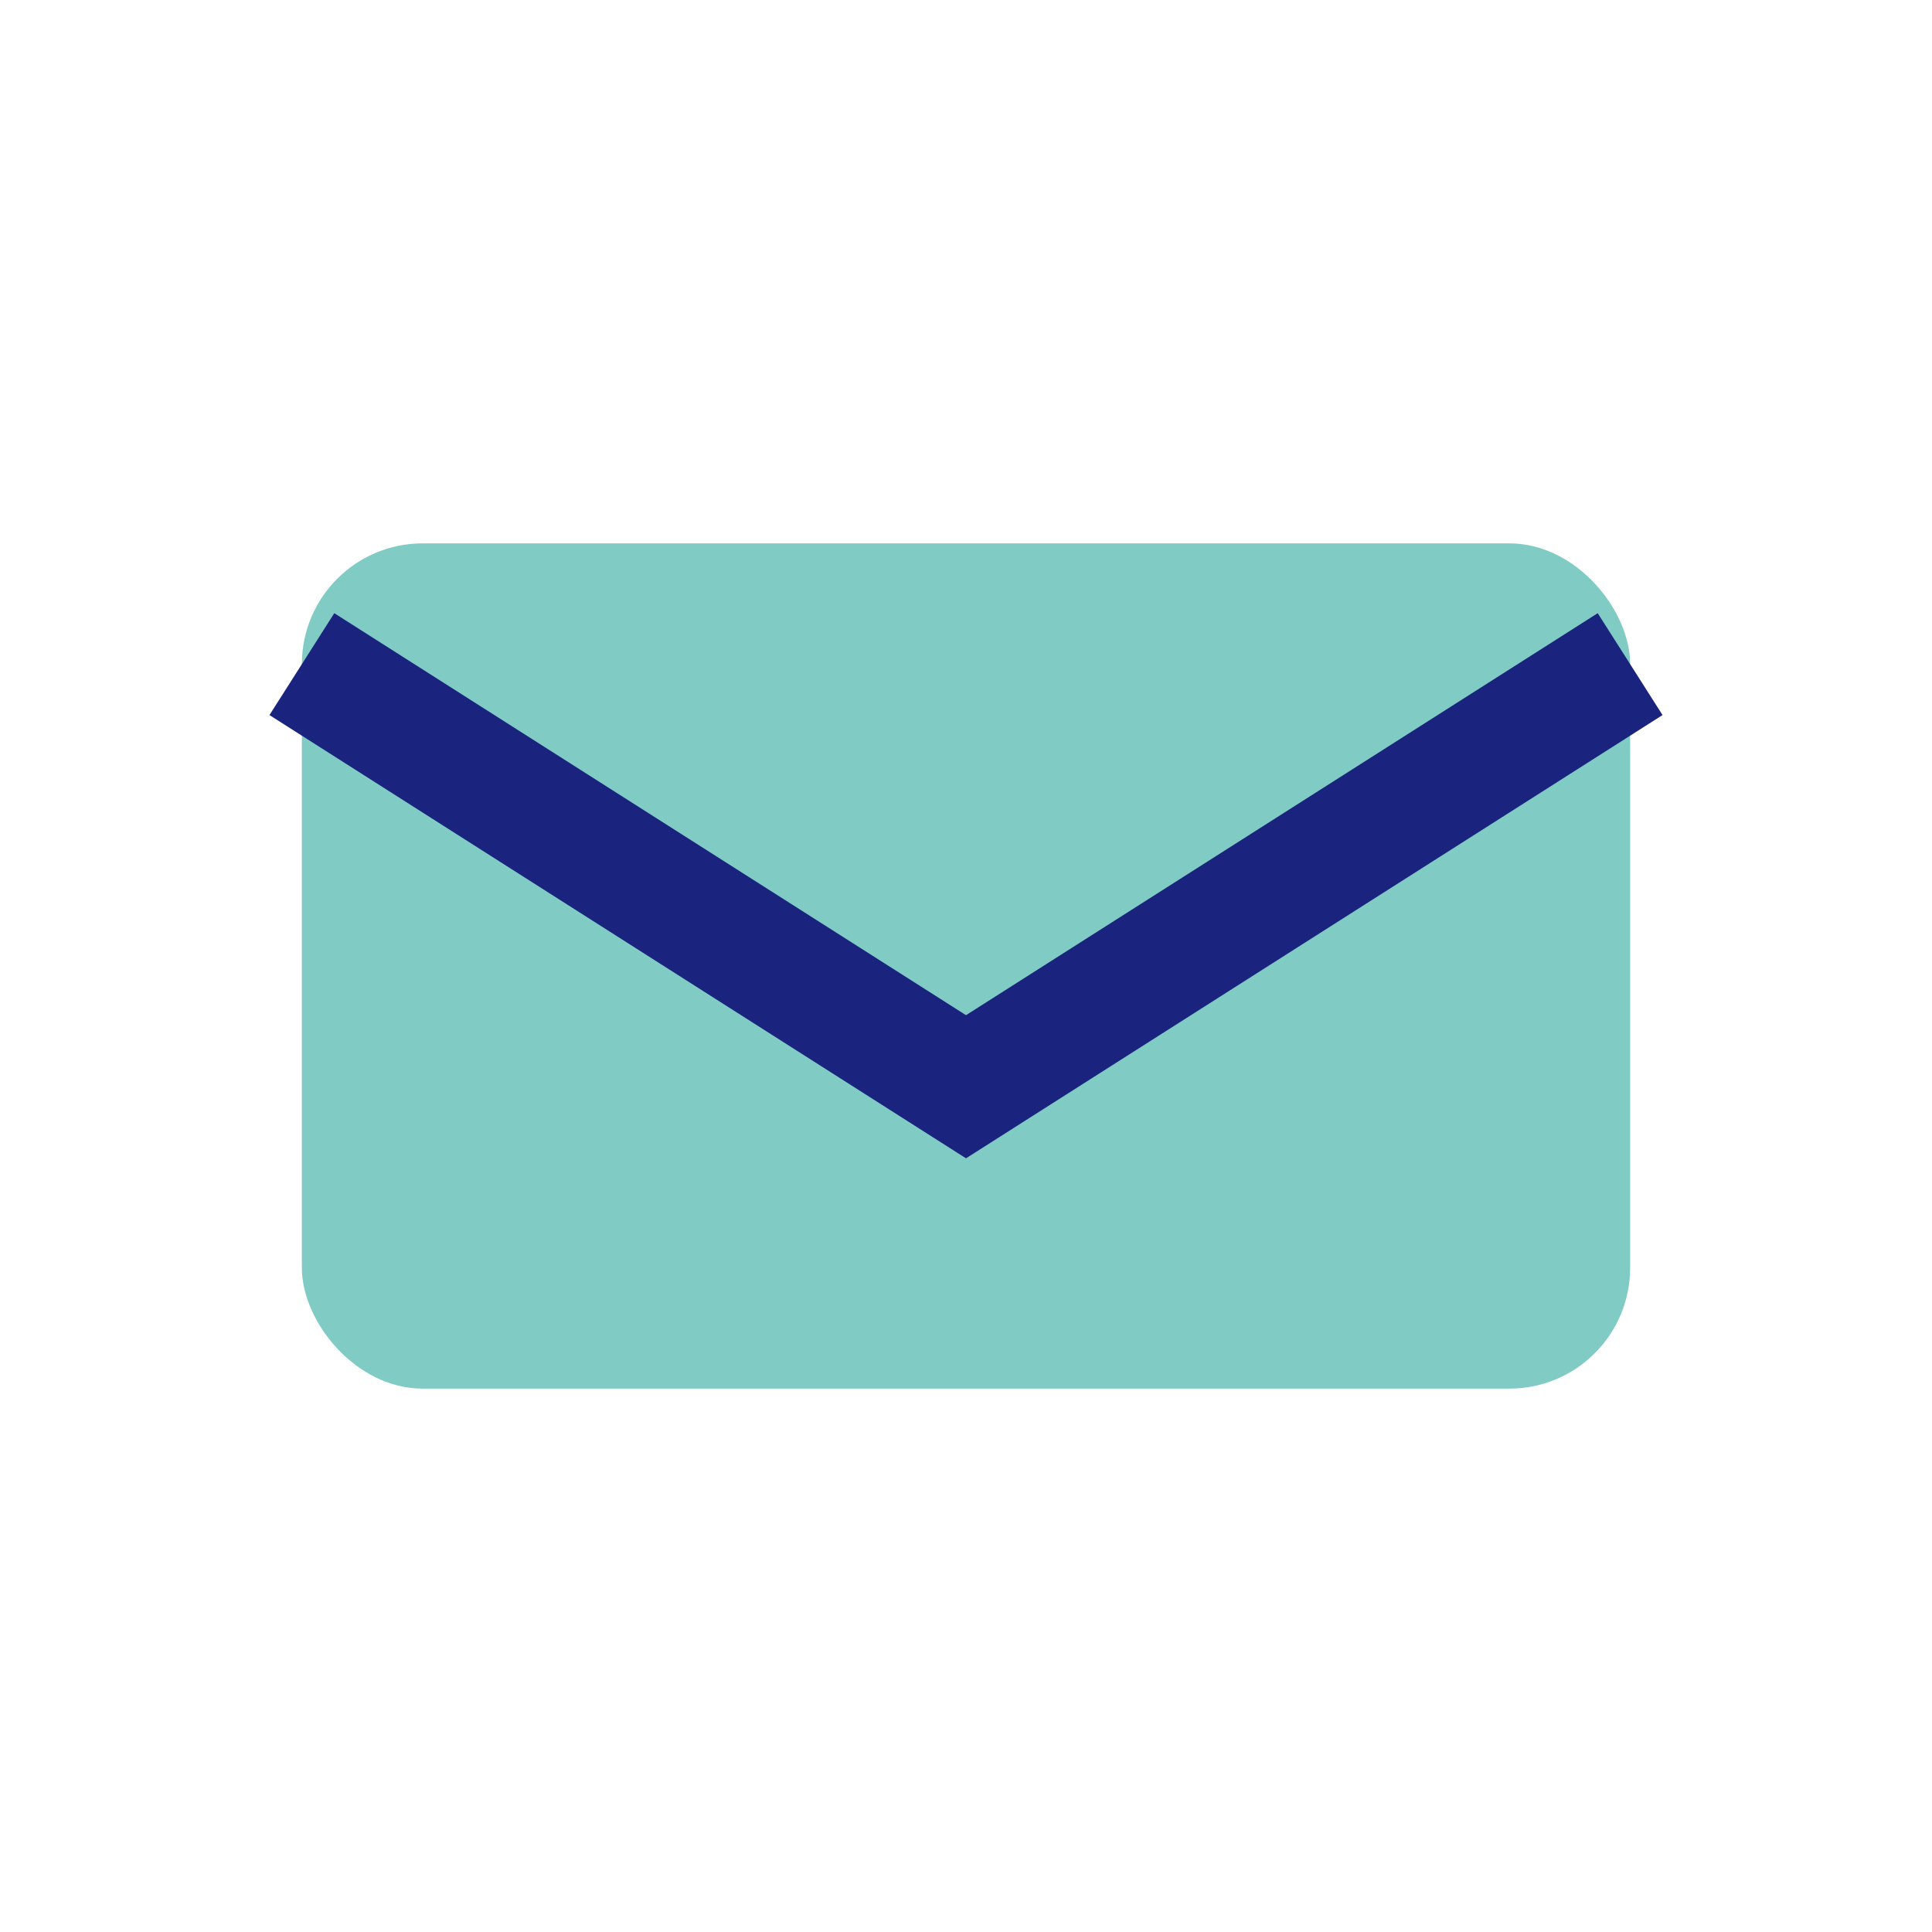 <?xml version="1.0" encoding="UTF-8"?>
<svg xmlns="http://www.w3.org/2000/svg" width="32" height="32" viewBox="0 0 32 32"><rect x="5" y="9" width="22" height="14" rx="2" fill="#80CBC4"/><path d="M5 11l11 7 11-7" fill="none" stroke="#1A237E" stroke-width="2"/></svg>